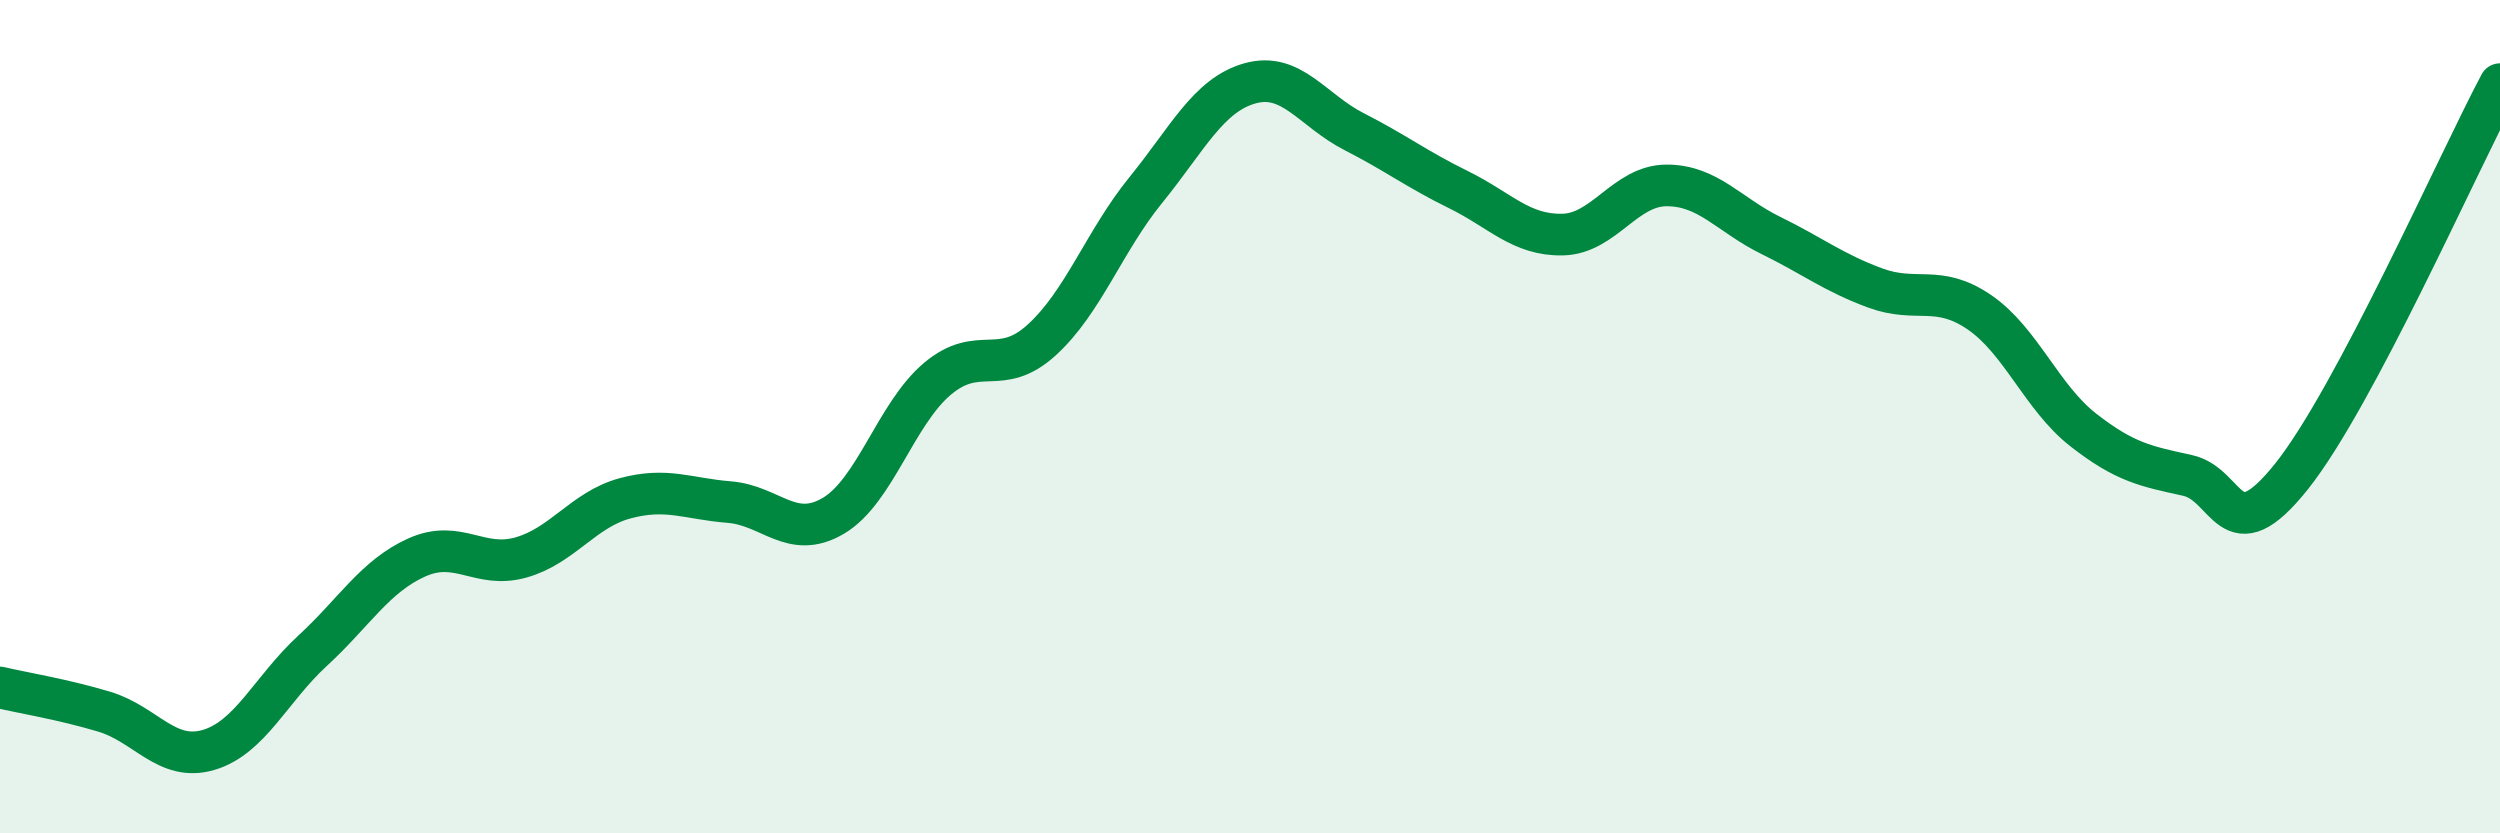 
    <svg width="60" height="20" viewBox="0 0 60 20" xmlns="http://www.w3.org/2000/svg">
      <path
        d="M 0,16.5 C 0.5,16.62 1.5,16.78 2.5,17.08 C 3.5,17.38 4,18.29 5,18 C 6,17.71 6.5,16.54 7.5,15.62 C 8.5,14.7 9,13.83 10,13.38 C 11,12.93 11.5,13.66 12.5,13.38 C 13.5,13.1 14,12.23 15,11.96 C 16,11.69 16.5,11.97 17.5,12.05 C 18.5,12.13 19,12.97 20,12.38 C 21,11.79 21.5,9.93 22.5,9.09 C 23.5,8.25 24,9.07 25,8.16 C 26,7.25 26.5,5.79 27.5,4.56 C 28.5,3.33 29,2.28 30,2 C 31,1.72 31.5,2.65 32.5,3.16 C 33.5,3.67 34,4.06 35,4.55 C 36,5.04 36.5,5.65 37.5,5.63 C 38.5,5.61 39,4.45 40,4.45 C 41,4.45 41.5,5.16 42.5,5.65 C 43.5,6.14 44,6.54 45,6.91 C 46,7.28 46.5,6.81 47.5,7.49 C 48.5,8.17 49,9.54 50,10.32 C 51,11.1 51.5,11.19 52.5,11.41 C 53.5,11.63 53.5,13.31 55,11.43 C 56.5,9.55 59,3.9 60,2.02L60 20L0 20Z"
        fill="#008740"
        opacity="0.1"
        stroke-linecap="round"
        stroke-linejoin="round"
      />
      <path
        d="M 0,16.5 C 0.5,16.62 1.5,16.78 2.5,17.08 C 3.5,17.38 4,18.29 5,18 C 6,17.71 6.5,16.54 7.5,15.62 C 8.5,14.7 9,13.83 10,13.38 C 11,12.93 11.5,13.66 12.5,13.38 C 13.5,13.1 14,12.23 15,11.96 C 16,11.69 16.5,11.97 17.5,12.05 C 18.5,12.13 19,12.97 20,12.38 C 21,11.79 21.5,9.93 22.5,9.09 C 23.5,8.25 24,9.07 25,8.16 C 26,7.25 26.5,5.79 27.5,4.56 C 28.5,3.33 29,2.28 30,2 C 31,1.72 31.5,2.65 32.5,3.16 C 33.5,3.67 34,4.06 35,4.55 C 36,5.04 36.5,5.65 37.5,5.63 C 38.5,5.61 39,4.45 40,4.45 C 41,4.45 41.5,5.16 42.5,5.65 C 43.5,6.14 44,6.54 45,6.91 C 46,7.28 46.5,6.81 47.5,7.49 C 48.5,8.17 49,9.54 50,10.32 C 51,11.1 51.5,11.19 52.5,11.41 C 53.5,11.63 53.5,13.31 55,11.43 C 56.5,9.55 59,3.9 60,2.02"
        stroke="#008740"
        stroke-width="1"
        fill="none"
        stroke-linecap="round"
        stroke-linejoin="round"
      />
    </svg>
  